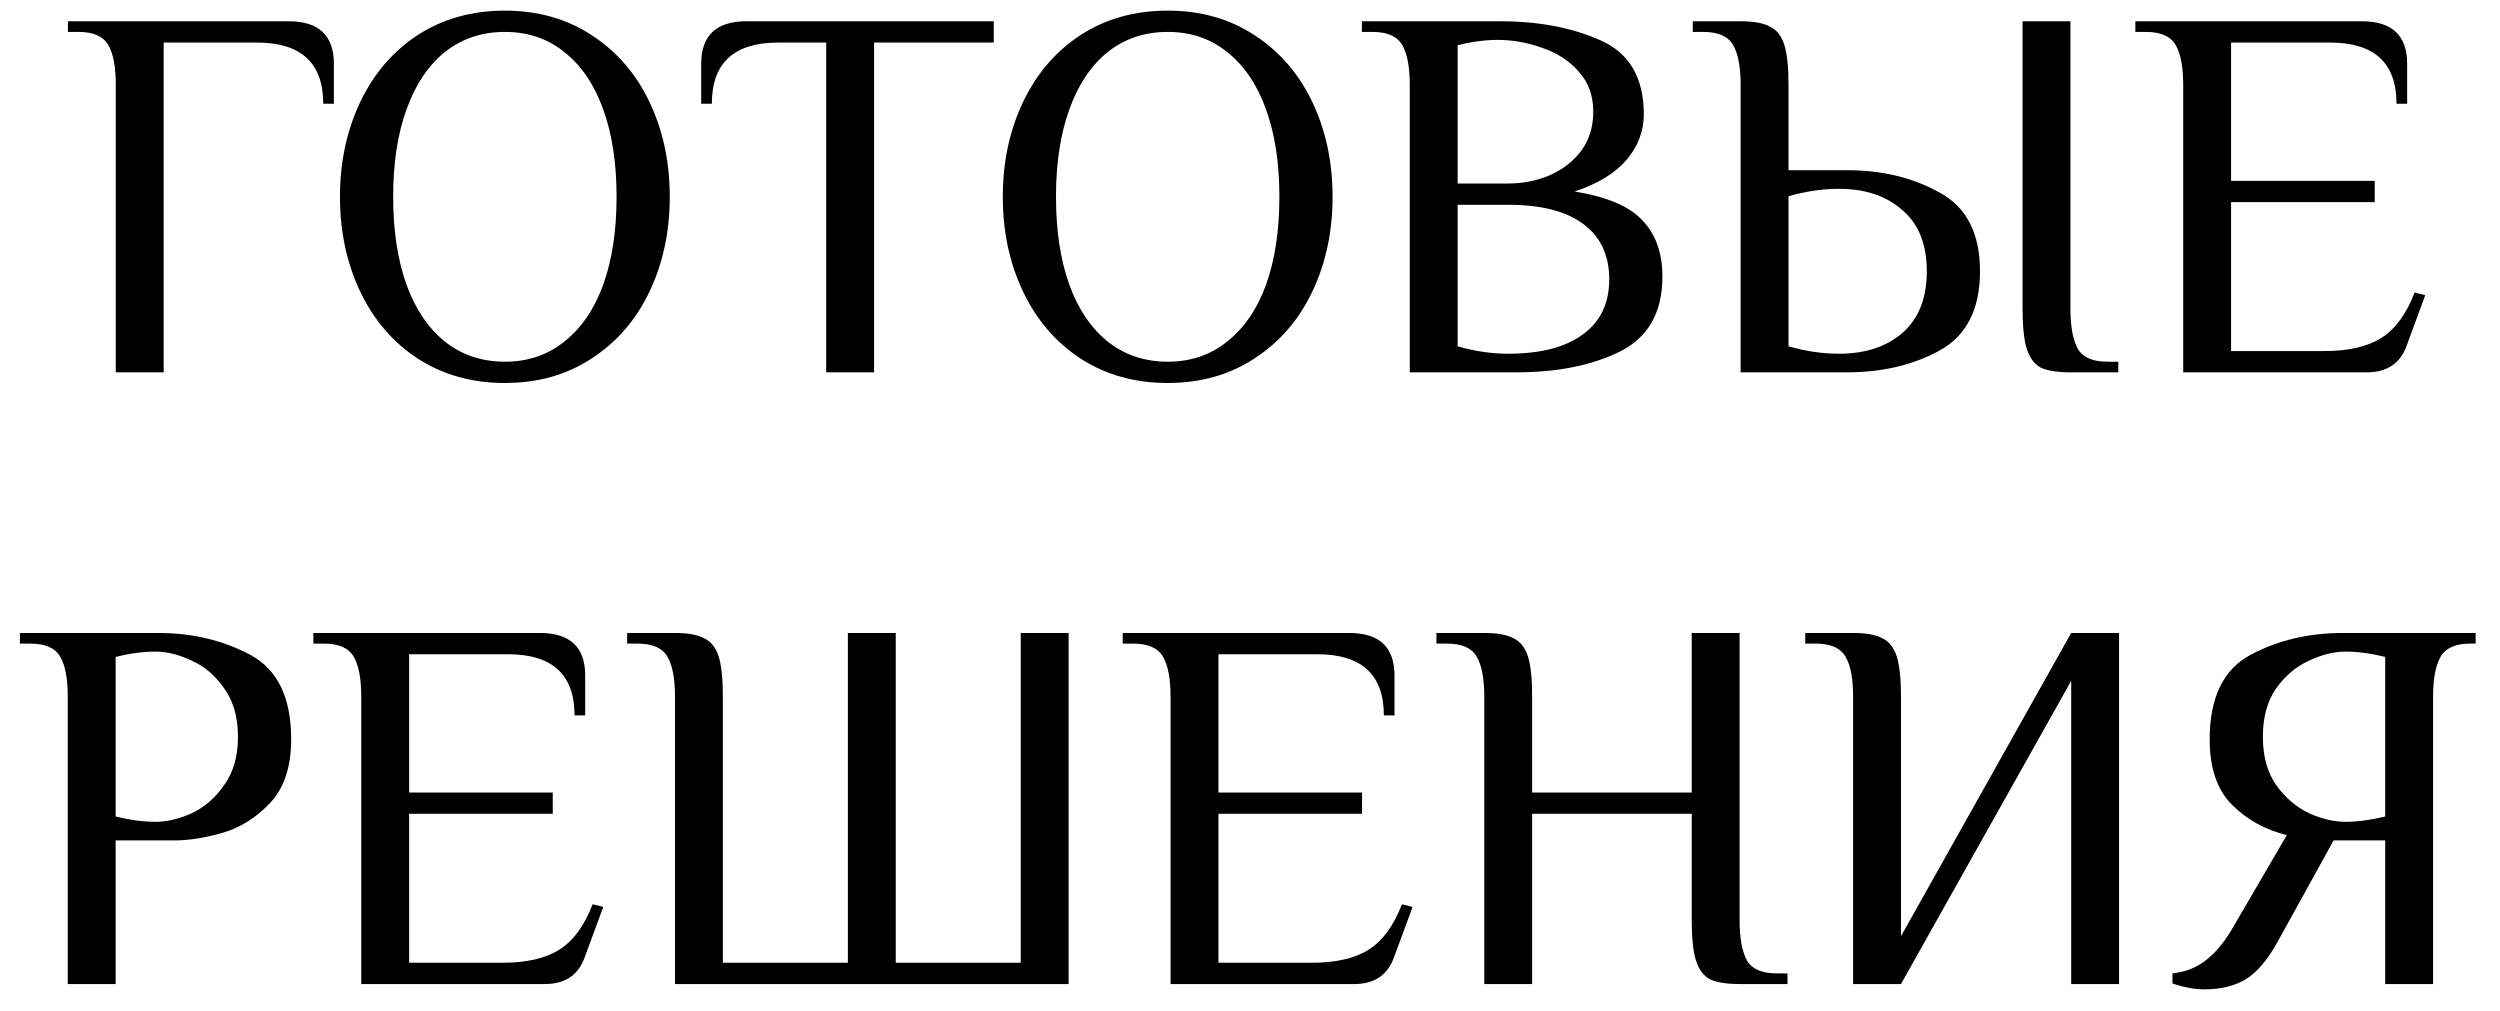 <?xml version="1.0" encoding="UTF-8"?> <svg xmlns="http://www.w3.org/2000/svg" width="94" height="38" viewBox="0 0 94 38" fill="none"><path d="M4.354 3.2C4.354 2.52 4.261 2.02 4.074 1.7C3.888 1.367 3.514 1.2 2.954 1.2H2.554V0.8H10.854C11.988 0.8 12.554 1.333 12.554 2.4V3.9H12.154C12.154 2.367 11.321 1.6 9.654 1.6H6.154V14H4.354V3.2ZM18.983 14.4C17.743 14.4 16.65 14.093 15.703 13.48C14.77 12.867 14.05 12.027 13.543 10.96C13.037 9.893 12.783 8.707 12.783 7.4C12.783 6.093 13.037 4.907 13.543 3.84C14.05 2.773 14.77 1.933 15.703 1.32C16.65 0.707 17.743 0.4 18.983 0.4C20.223 0.4 21.31 0.707 22.243 1.32C23.19 1.933 23.917 2.773 24.423 3.84C24.93 4.907 25.183 6.093 25.183 7.4C25.183 8.707 24.93 9.893 24.423 10.96C23.917 12.027 23.19 12.867 22.243 13.48C21.31 14.093 20.223 14.4 18.983 14.4ZM18.983 13.6C19.85 13.6 20.597 13.347 21.223 12.84C21.863 12.333 22.35 11.62 22.683 10.7C23.017 9.767 23.183 8.667 23.183 7.4C23.183 6.133 23.017 5.04 22.683 4.12C22.35 3.187 21.863 2.467 21.223 1.96C20.597 1.453 19.85 1.2 18.983 1.2C18.117 1.2 17.363 1.453 16.723 1.96C16.097 2.467 15.617 3.187 15.283 4.12C14.95 5.04 14.783 6.133 14.783 7.4C14.783 8.667 14.95 9.767 15.283 10.7C15.617 11.62 16.097 12.333 16.723 12.84C17.363 13.347 18.117 13.6 18.983 13.6ZM31.065 1.6H29.265C27.599 1.6 26.765 2.367 26.765 3.9H26.365V2.4C26.365 1.333 26.932 0.8 28.065 0.8H37.365V1.6H32.865V14H31.065V1.6ZM43.905 14.4C42.665 14.4 41.572 14.093 40.625 13.48C39.692 12.867 38.972 12.027 38.465 10.96C37.959 9.893 37.705 8.707 37.705 7.4C37.705 6.093 37.959 4.907 38.465 3.84C38.972 2.773 39.692 1.933 40.625 1.32C41.572 0.707 42.665 0.4 43.905 0.4C45.145 0.4 46.232 0.707 47.165 1.32C48.112 1.933 48.839 2.773 49.345 3.84C49.852 4.907 50.105 6.093 50.105 7.4C50.105 8.707 49.852 9.893 49.345 10.96C48.839 12.027 48.112 12.867 47.165 13.48C46.232 14.093 45.145 14.4 43.905 14.4ZM43.905 13.6C44.772 13.6 45.519 13.347 46.145 12.84C46.785 12.333 47.272 11.62 47.605 10.7C47.938 9.767 48.105 8.667 48.105 7.4C48.105 6.133 47.938 5.04 47.605 4.12C47.272 3.187 46.785 2.467 46.145 1.96C45.519 1.453 44.772 1.2 43.905 1.2C43.038 1.2 42.285 1.453 41.645 1.96C41.019 2.467 40.538 3.187 40.205 4.12C39.872 5.04 39.705 6.133 39.705 7.4C39.705 8.667 39.872 9.767 40.205 10.7C40.538 11.62 41.019 12.333 41.645 12.84C42.285 13.347 43.038 13.6 43.905 13.6ZM53.007 3.2C53.007 2.52 52.913 2.02 52.727 1.7C52.54 1.367 52.167 1.2 51.607 1.2H51.207V0.8H56.407C57.86 0.8 59.12 1.04 60.187 1.52C61.267 2 61.807 2.927 61.807 4.3C61.807 4.927 61.593 5.493 61.167 6C60.74 6.507 60.087 6.907 59.207 7.2C60.433 7.4 61.287 7.767 61.767 8.3C62.26 8.82 62.507 9.52 62.507 10.4C62.507 11.747 61.973 12.687 60.907 13.22C59.853 13.74 58.553 14 57.007 14H53.007V3.2ZM56.707 6.9C57.253 6.9 57.767 6.8 58.247 6.6C58.74 6.387 59.14 6.08 59.447 5.68C59.753 5.267 59.907 4.773 59.907 4.2C59.907 3.6 59.727 3.1 59.367 2.7C59.007 2.287 58.547 1.987 57.987 1.8C57.44 1.6 56.88 1.5 56.307 1.5C55.84 1.5 55.34 1.567 54.807 1.7V6.9H56.707ZM56.707 13.3C57.92 13.3 58.853 13.06 59.507 12.58C60.173 12.1 60.507 11.407 60.507 10.5C60.507 9.593 60.18 8.9 59.527 8.42C58.887 7.94 57.947 7.7 56.707 7.7H54.807V13.02C55.447 13.207 56.08 13.3 56.707 13.3ZM65.448 3.2C65.448 2.52 65.355 2.02 65.168 1.7C64.981 1.367 64.608 1.2 64.048 1.2H63.648V0.8H65.448C65.942 0.8 66.308 0.867 66.548 1C66.802 1.12 66.981 1.347 67.088 1.68C67.195 2.013 67.248 2.52 67.248 3.2V6.4H69.448C70.768 6.4 71.928 6.68 72.928 7.24C73.942 7.787 74.448 8.773 74.448 10.2C74.448 11.627 73.942 12.62 72.928 13.18C71.928 13.727 70.768 14 69.448 14H65.448V3.2ZM77.848 14C77.355 14 76.981 13.94 76.728 13.82C76.488 13.687 76.315 13.453 76.208 13.12C76.102 12.787 76.048 12.28 76.048 11.6V0.8H77.848V11.6C77.848 12.28 77.942 12.787 78.128 13.12C78.315 13.44 78.688 13.6 79.248 13.6H79.648V14H77.848ZM69.148 13.3C70.135 13.3 70.928 13.04 71.528 12.52C72.141 11.987 72.448 11.213 72.448 10.2C72.448 9.187 72.141 8.42 71.528 7.9C70.928 7.367 70.135 7.1 69.148 7.1C68.522 7.1 67.888 7.193 67.248 7.38V13.02C67.888 13.207 68.522 13.3 69.148 13.3ZM82.089 3.2C82.089 2.52 81.995 2.02 81.809 1.7C81.622 1.367 81.249 1.2 80.689 1.2H80.289V0.8H88.809C89.942 0.8 90.509 1.333 90.509 2.4V3.9H90.109C90.109 2.367 89.275 1.6 87.609 1.6H83.889V6.8H89.289V7.6H83.889V13.2H87.389C88.309 13.2 89.029 13.033 89.549 12.7C90.069 12.367 90.482 11.8 90.789 11L91.189 11.1L90.489 13C90.249 13.667 89.749 14 88.989 14H82.089V3.2ZM2.548 26.2C2.548 25.52 2.454 25.02 2.268 24.7C2.081 24.367 1.708 24.2 1.148 24.2H0.748V23.8H5.948C7.228 23.8 8.381 24.073 9.408 24.62C10.434 25.167 10.948 26.227 10.948 27.8C10.948 28.84 10.681 29.64 10.148 30.2C9.614 30.76 9.014 31.133 8.348 31.32C7.694 31.507 7.094 31.6 6.548 31.6H4.348V37H2.548V26.2ZM5.848 30.9C6.274 30.9 6.728 30.793 7.208 30.58C7.688 30.353 8.094 30 8.428 29.52C8.774 29.04 8.948 28.433 8.948 27.7C8.948 26.967 8.774 26.36 8.428 25.88C8.094 25.4 7.688 25.053 7.208 24.84C6.728 24.613 6.274 24.5 5.848 24.5C5.381 24.5 4.881 24.567 4.348 24.7V30.7C4.881 30.833 5.381 30.9 5.848 30.9ZM13.583 26.2C13.583 25.52 13.49 25.02 13.303 24.7C13.116 24.367 12.743 24.2 12.183 24.2H11.783V23.8H20.303C21.436 23.8 22.003 24.333 22.003 25.4V26.9H21.603C21.603 25.367 20.77 24.6 19.103 24.6H15.383V29.8H20.783V30.6H15.383V36.2H18.883C19.803 36.2 20.523 36.033 21.043 35.7C21.563 35.367 21.976 34.8 22.283 34L22.683 34.1L21.983 36C21.743 36.667 21.243 37 20.483 37H13.583V26.2ZM25.38 26.2C25.38 25.52 25.286 25.02 25.1 24.7C24.913 24.367 24.54 24.2 23.98 24.2H23.58V23.8H25.38C25.873 23.8 26.24 23.867 26.48 24C26.733 24.12 26.913 24.347 27.02 24.68C27.126 25.013 27.18 25.52 27.18 26.2V36.2H31.88V23.8H33.68V36.2H38.38V23.8H40.18V37H25.38V26.2ZM44.013 26.2C44.013 25.52 43.919 25.02 43.733 24.7C43.546 24.367 43.173 24.2 42.613 24.2H42.213V23.8H50.733C51.866 23.8 52.433 24.333 52.433 25.4V26.9H52.033C52.033 25.367 51.199 24.6 49.533 24.6H45.813V29.8H51.213V30.6H45.813V36.2H49.313C50.233 36.2 50.953 36.033 51.473 35.7C51.993 35.367 52.406 34.8 52.713 34L53.113 34.1L52.413 36C52.173 36.667 51.673 37 50.913 37H44.013V26.2ZM55.809 26.2C55.809 25.52 55.716 25.02 55.529 24.7C55.343 24.367 54.969 24.2 54.41 24.2H54.01V23.8H55.809C56.303 23.8 56.669 23.867 56.91 24C57.163 24.12 57.343 24.347 57.45 24.68C57.556 25.013 57.609 25.52 57.609 26.2V29.8H63.609V23.8H65.409V34.6C65.409 35.28 65.503 35.787 65.689 36.12C65.876 36.44 66.249 36.6 66.809 36.6H67.21V37H65.409C64.916 37 64.543 36.94 64.29 36.82C64.049 36.687 63.876 36.453 63.77 36.12C63.663 35.787 63.609 35.28 63.609 34.6V30.6H57.609V37H55.809V26.2ZM69.677 26.2C69.677 25.52 69.583 25.02 69.397 24.7C69.21 24.367 68.837 24.2 68.277 24.2H67.877V23.8H69.677C70.17 23.8 70.537 23.867 70.777 24C71.03 24.12 71.21 24.347 71.317 24.68C71.423 25.013 71.477 25.52 71.477 26.2V35.2L77.877 23.8H79.677V37H77.877V25.6L71.477 37H69.677V26.2ZM82.884 37.2C82.524 37.2 82.124 37.127 81.684 36.98V36.6C82.164 36.547 82.578 36.387 82.924 36.12C83.271 35.853 83.591 35.48 83.884 35L85.984 31.4C85.171 31.2 84.484 30.82 83.924 30.26C83.364 29.7 83.084 28.88 83.084 27.8C83.084 26.227 83.598 25.167 84.624 24.62C85.651 24.073 86.804 23.8 88.084 23.8H93.084V24.2H92.884C92.324 24.2 91.951 24.367 91.764 24.7C91.578 25.02 91.484 25.52 91.484 26.2V37H89.684V31.6H87.744L85.644 35.4C85.271 36.08 84.871 36.553 84.444 36.82C84.018 37.073 83.498 37.2 82.884 37.2ZM88.184 30.9C88.651 30.9 89.151 30.833 89.684 30.7V24.7C89.151 24.567 88.651 24.5 88.184 24.5C87.758 24.5 87.304 24.613 86.824 24.84C86.344 25.053 85.931 25.4 85.584 25.88C85.251 26.36 85.084 26.967 85.084 27.7C85.084 28.433 85.251 29.04 85.584 29.52C85.931 30 86.344 30.353 86.824 30.58C87.304 30.793 87.758 30.9 88.184 30.9Z" fill="black"></path></svg> 
